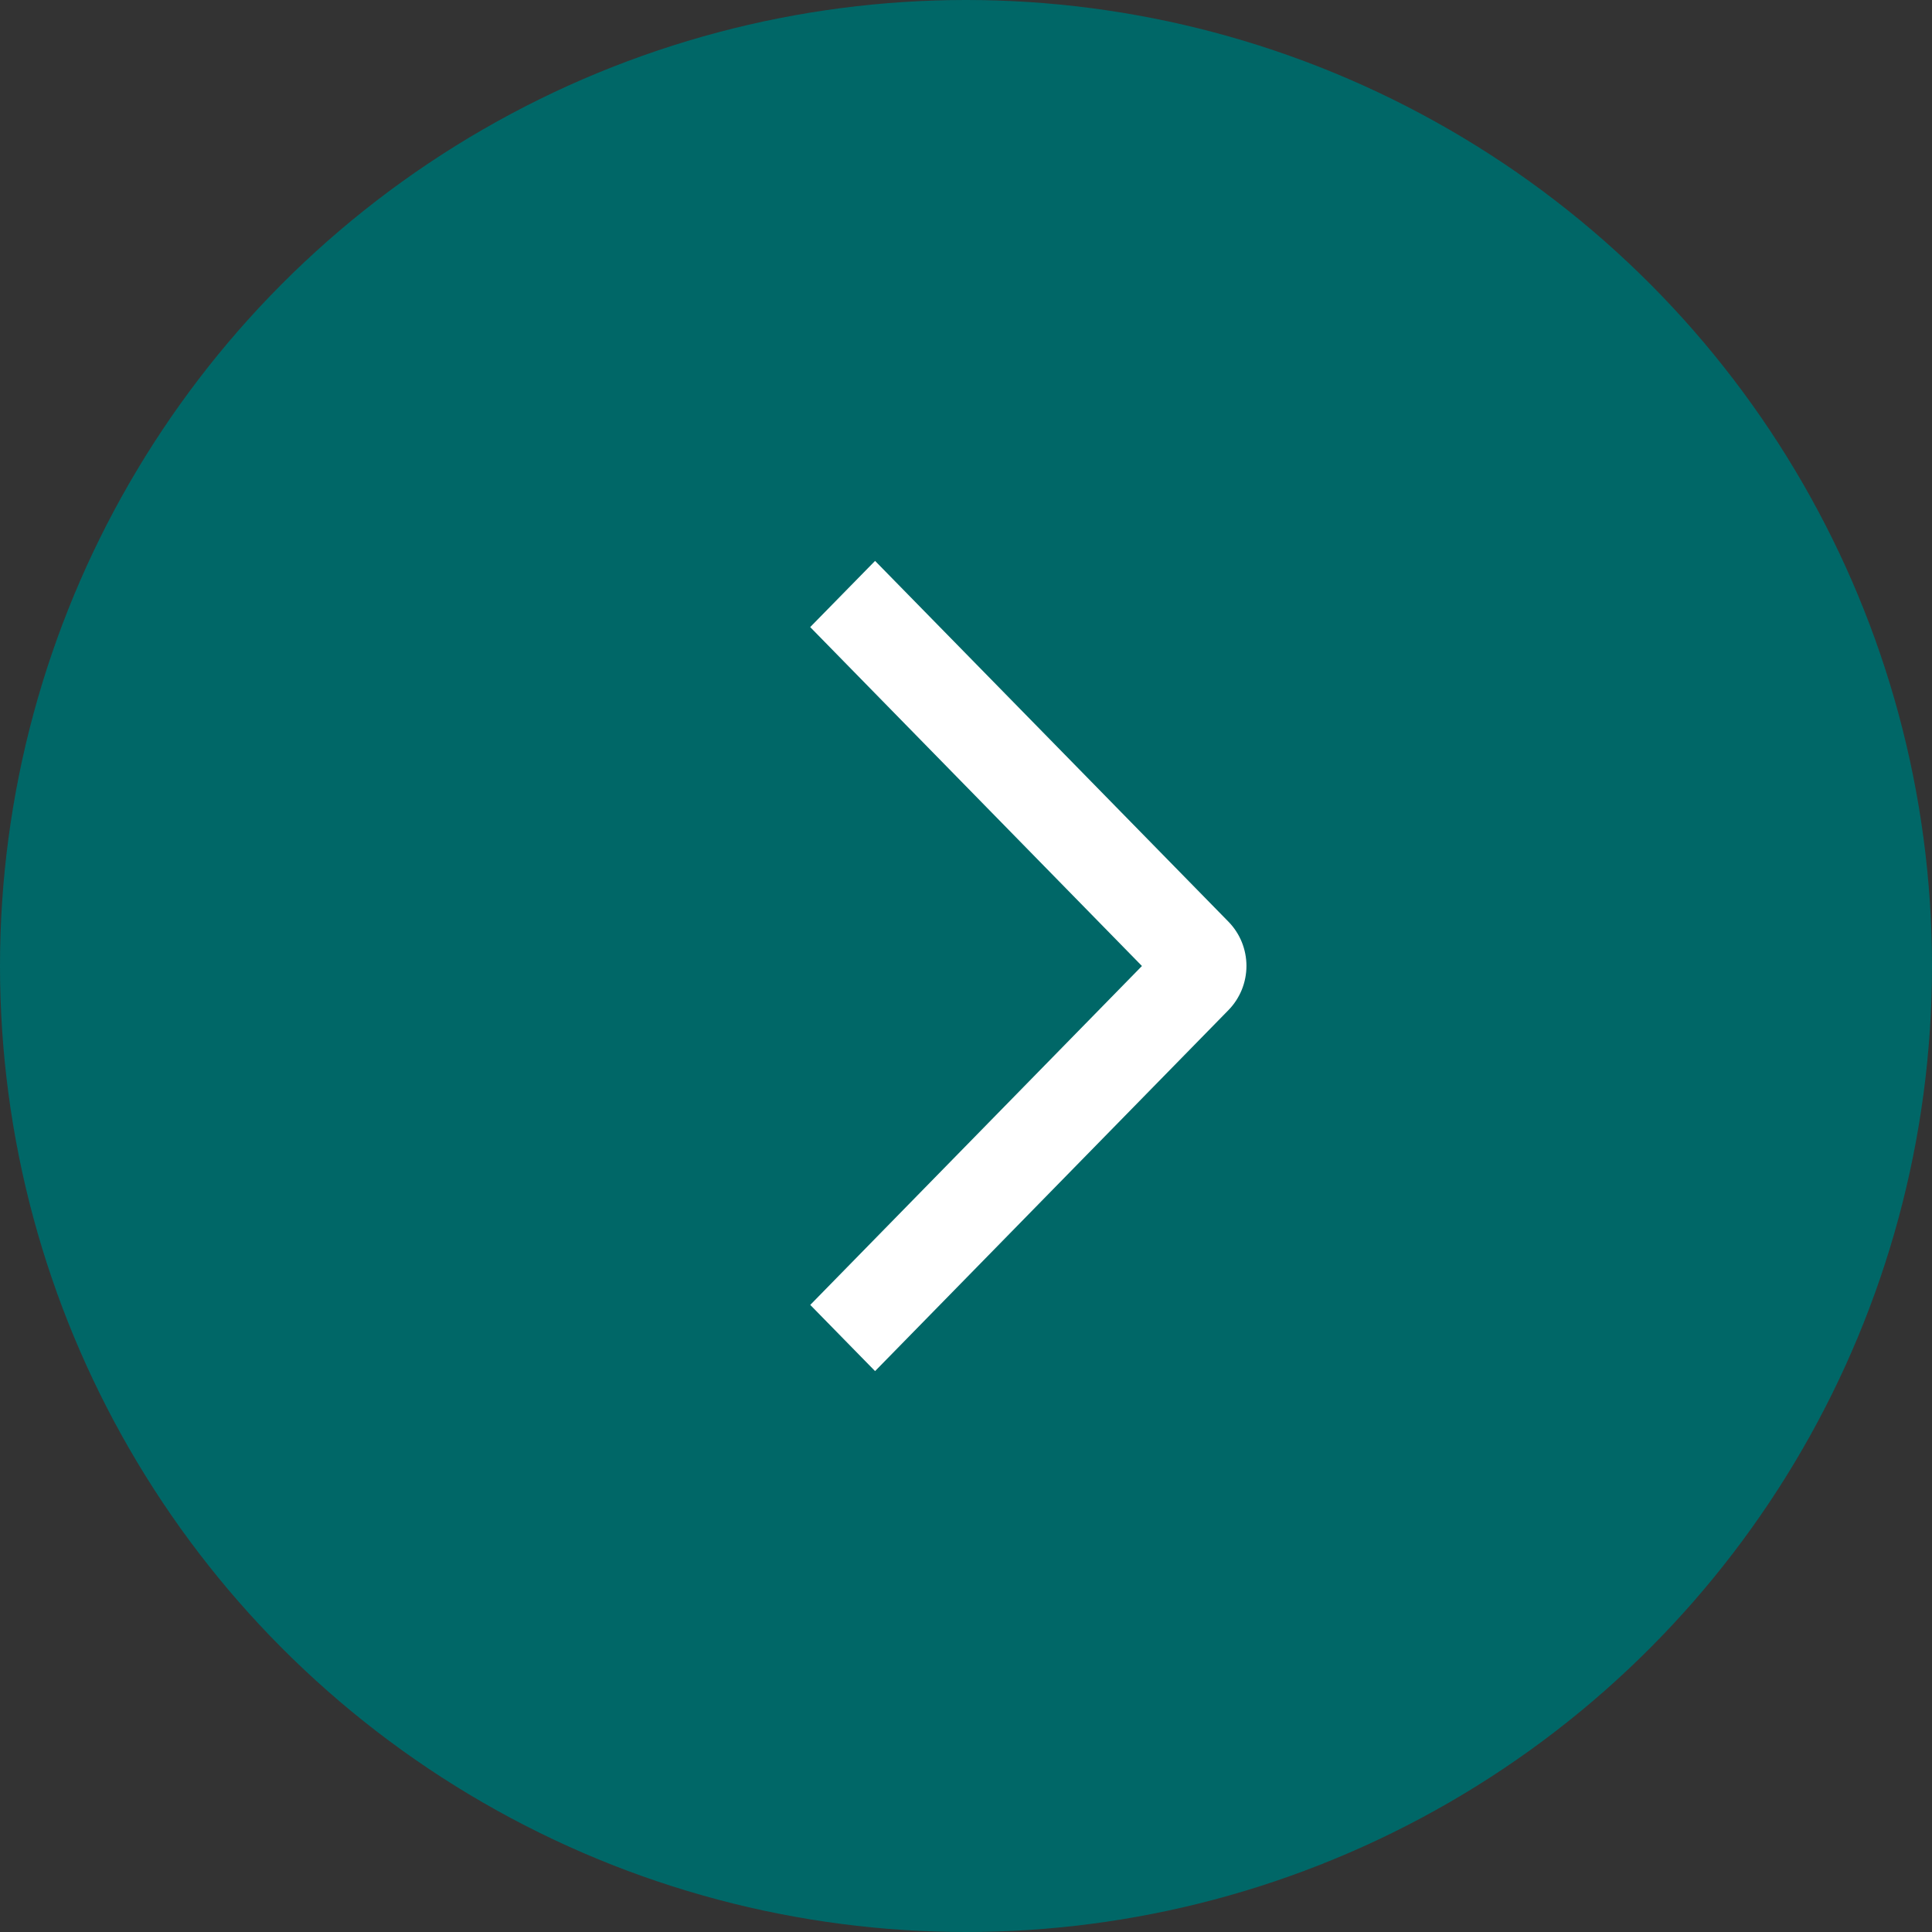 <svg width="31" height="31" viewBox="0 0 31 31" fill="none" xmlns="http://www.w3.org/2000/svg">
<rect x="0" y="0" width="31" height="31" fill="#333333" stroke="none"/>
<ellipse cx="15.5" cy="15.5" rx="15.5" ry="15.5" transform="rotate(180 15.5 15.5)" fill="#006767"/>
<path d="M13 10.062L14.041 9L19.712 14.79C19.803 14.883 19.875 14.993 19.925 15.115C19.974 15.236 20 15.367 20 15.498C20 15.63 19.974 15.761 19.925 15.882C19.875 16.003 19.803 16.114 19.712 16.207L14.041 22L13.001 20.938L18.323 15.5L13 10.062Z" fill="white"/>
</svg>
